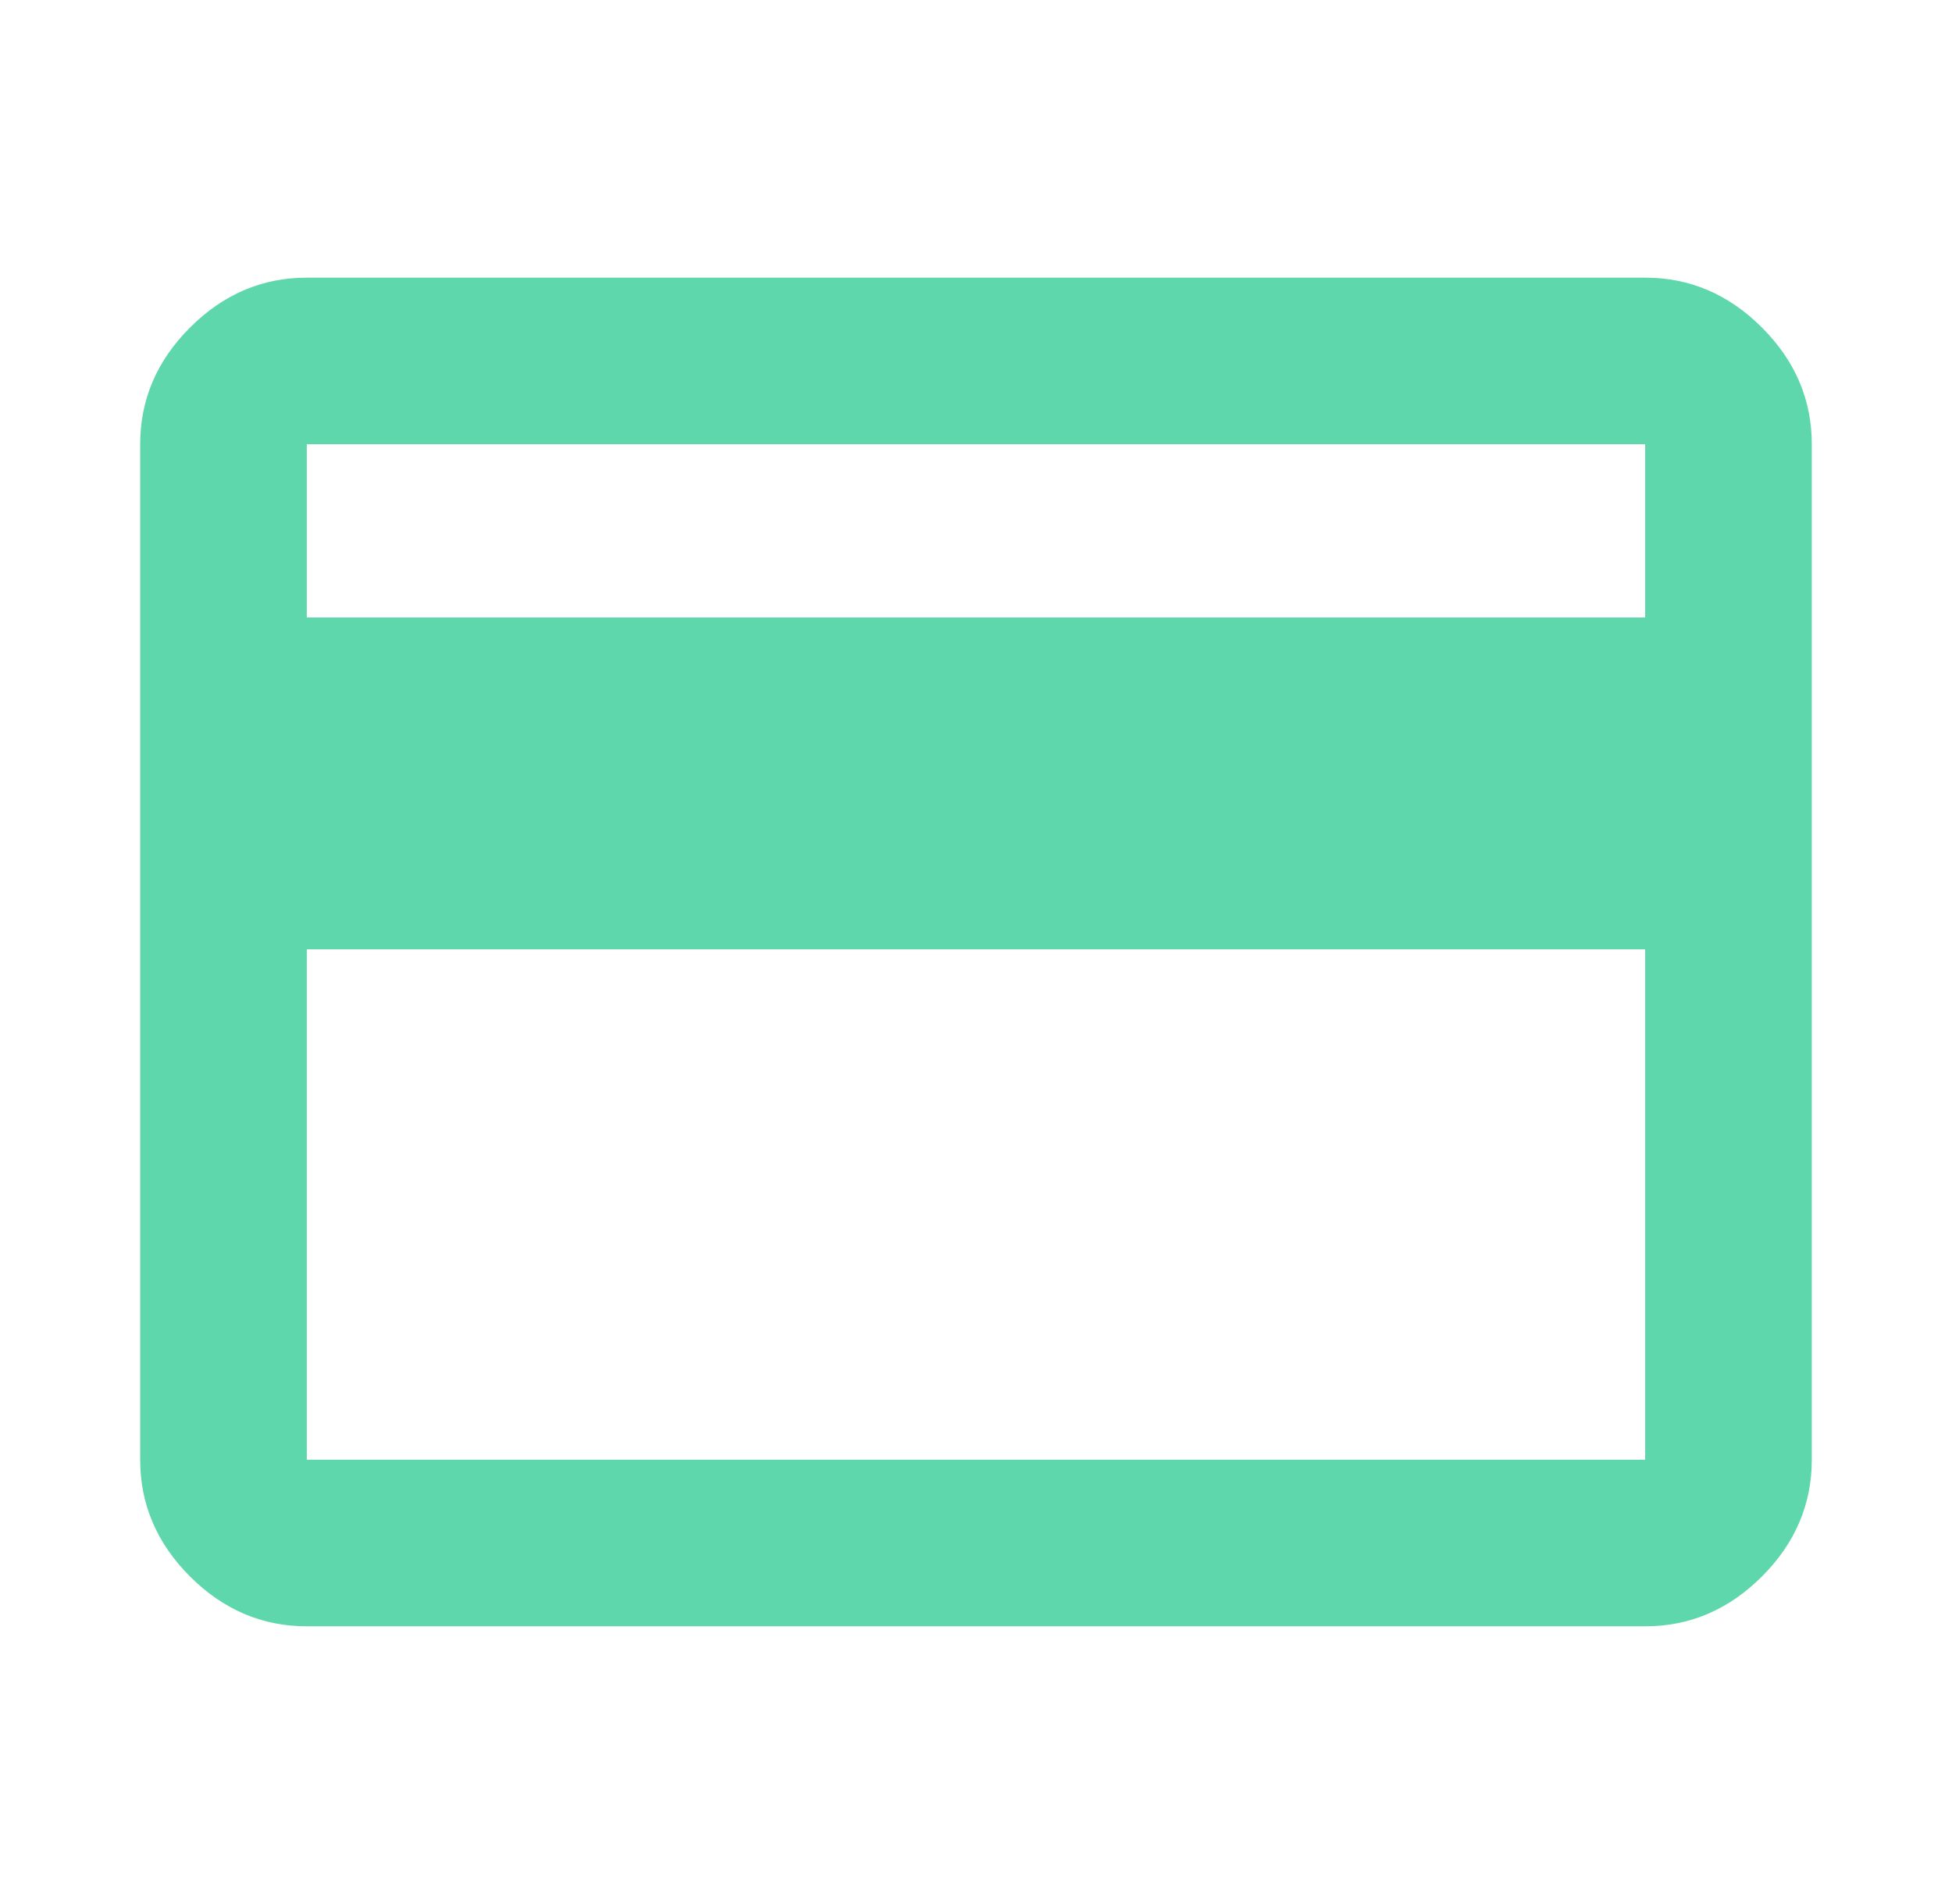 <svg width="41" height="40" viewBox="0 0 41 40" fill="none" xmlns="http://www.w3.org/2000/svg">
<path d="M38.055 9.333V30.666C38.055 31.603 37.706 32.421 37.008 33.119C36.31 33.817 35.492 34.166 34.555 34.166H6.444C5.507 34.166 4.69 33.817 3.991 33.119C3.293 32.421 2.944 31.603 2.944 30.666V9.333C2.944 8.396 3.293 7.579 3.991 6.881C4.69 6.182 5.507 5.833 6.444 5.833H34.555C35.492 5.833 36.31 6.182 37.008 6.881C37.706 7.579 38.055 8.396 38.055 9.333ZM6.444 12.972H34.555V9.333H6.444V12.972ZM6.444 19.944V30.666H34.555V19.944H6.444Z" fill="#5FD7AD"/>
</svg>
